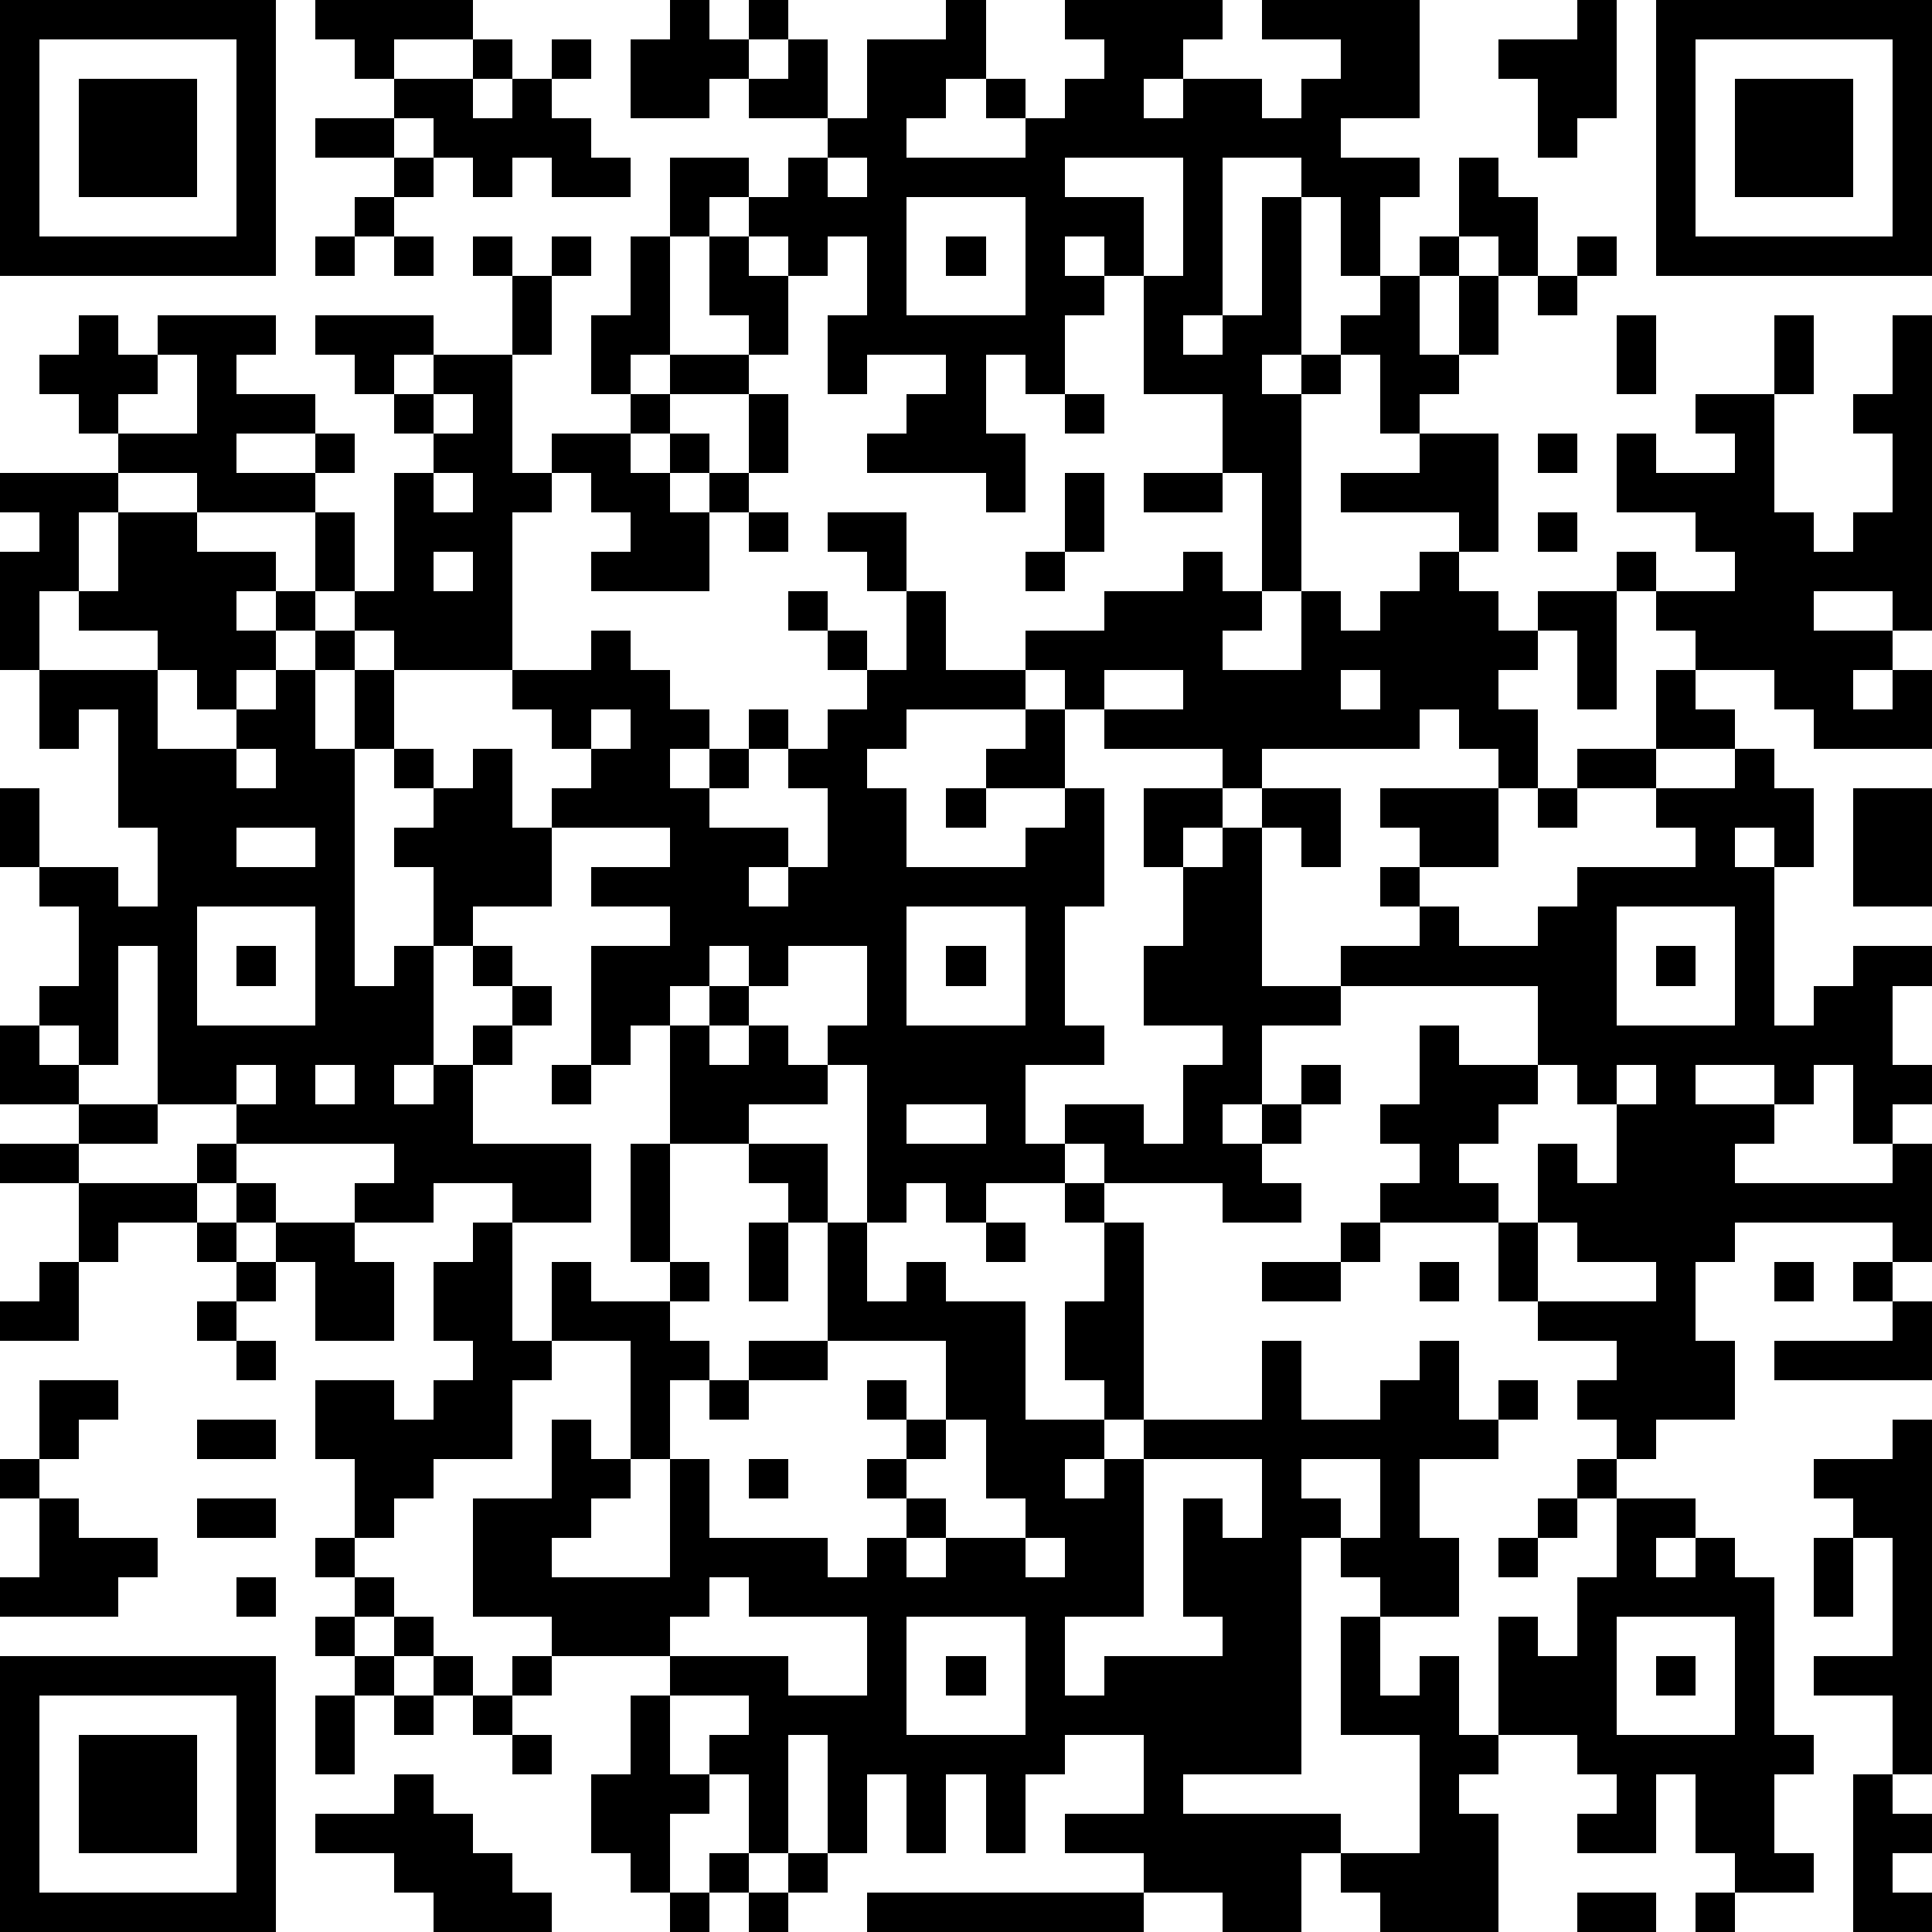 <?xml version="1.0" standalone="yes"?><svg version="1.1" xmlns="http://www.w3.org/2000/svg" xmlns:xlink="http://www.w3.org/1999/xlink" xmlns:ev="http://www.w3.org/2001/xml-events" width="196" height="196" shape-rendering="crispEdges"><path d="M0 0h7v7h-7zM8 0h4v1h-2v1h-1v-1h-1zM17 0h1v1h1v-1h1v1h-1v1h-1v1h-2v-2h1zM24 0h1v2h-1v1h-1v1h3v-1h-1v-1h1v1h1v-1h1v-1h-1v-1h4v1h-1v1h-1v1h1v-1h2v1h1v-1h1v-1h-2v-1h4v3h-2v1h2v1h-1v2h-1v-2h-1v-1h-2v4h-1v1h1v-1h1v-3h1v4h-1v1h1v-1h1v-1h1v-1h1v-1h1v-2h1v1h1v2h-1v-1h-1v1h-1v2h1v-2h1v2h-1v1h-1v1h-1v-2h-1v1h-1v5h-1v-3h-1v-2h-2v-3h-1v-1h-1v1h1v1h-1v2h-1v-1h-1v2h1v2h-1v-1h-3v-1h1v-1h1v-1h-2v1h-1v-2h1v-2h-1v1h-1v-1h-1v-1h-1v1h-1v-2h2v1h1v-1h1v-1h-2v-1h1v-1h1v2h1v-2h2zM40 0h1v3h-1v1h-1v-2h-1v-1h2zM42 0h7v7h-7zM1 1v5h5v-5zM12 1h1v1h-1zM14 1h1v1h-1zM43 1v5h5v-5zM2 2h3v3h-3zM10 2h2v1h1v-1h1v1h1v1h1v1h-2v-1h-1v1h-1v-1h-1v-1h-1zM44 2h3v3h-3zM8 3h2v1h-2zM10 4h1v1h-1zM21 4v1h1v-1zM27 4v1h2v2h1v-3zM9 5h1v1h-1zM23 5v3h3v-3zM8 6h1v1h-1zM10 6h1v1h-1zM12 6h1v1h-1zM14 6h1v1h-1zM16 6h1v3h-1v1h-1v-2h1zM18 6h1v1h1v2h-1v-1h-1zM24 6h1v1h-1zM40 6h1v1h-1zM13 7h1v2h-1zM39 7h1v1h-1zM2 8h1v1h1v-1h3v1h-1v1h2v1h-2v1h2v-1h1v1h-1v1h-3v-1h-2v-1h-1v-1h-1v-1h1zM8 8h3v1h-1v1h-1v-1h-1zM41 8h1v2h-1zM45 8h1v2h-1zM48 8h1v8h-1v-1h-2v1h2v1h-1v1h1v-1h1v2h-3v-1h-1v-1h-2v-1h-1v-1h-1v-1h1v1h2v-1h-1v-1h-2v-2h1v1h2v-1h-1v-1h2v3h1v1h1v-1h1v-2h-1v-1h1zM4 9v1h-1v1h2v-2zM11 9h2v3h1v-1h2v-1h1v-1h2v1h-2v1h-1v1h1v-1h1v1h-1v1h1v-1h1v-2h1v2h-1v1h-1v2h-3v-1h1v-1h-1v-1h-1v1h-1v4h-3v-1h-1v-1h-1v-2h1v2h1v-3h1v-1h-1v-1h1zM11 10v1h1v-1zM27 10h1v1h-1zM36 11h2v3h-1v-1h-3v-1h2zM39 11h1v1h-1zM0 12h3v1h-1v2h-1v2h-1v-3h1v-1h-1zM11 12v1h1v-1zM27 12h1v2h-1zM29 12h2v1h-2zM3 13h2v1h2v1h-1v1h1v-1h1v1h-1v1h-1v1h-1v-1h-1v-1h-2v-1h1zM19 13h1v1h-1zM21 13h2v2h-1v-1h-1zM39 13h1v1h-1zM11 14v1h1v-1zM26 14h1v1h-1zM30 14h1v1h1v1h-1v1h2v-2h1v1h1v-1h1v-1h1v1h1v1h1v-1h2v3h-1v-2h-1v1h-1v1h1v2h-1v-1h-1v-1h-1v1h-4v1h-1v-1h-3v-1h-1v-1h-1v-1h2v-1h2zM20 15h1v1h-1zM23 15h1v2h2v1h-3v1h-1v1h1v2h3v-1h1v-1h-2v-1h1v-1h1v2h1v3h-1v3h1v1h-2v2h1v-1h2v1h1v-2h1v-1h-2v-2h1v-2h-1v-2h2v1h-1v1h1v-1h1v-1h2v2h-1v-1h-1v4h2v-1h2v-1h-1v-1h1v-1h-1v-1h3v2h-2v1h1v1h2v-1h1v-1h3v-1h-1v-1h-2v-1h2v-2h1v1h1v1h-2v1h2v-1h1v1h1v2h-1v-1h-1v1h1v4h1v-1h1v-1h2v1h-1v2h1v1h-1v1h-1v-2h-1v1h-1v-1h-2v1h2v1h-1v1h4v-1h1v3h-1v-1h-4v1h-1v2h1v2h-2v1h-1v-1h-1v-1h1v-1h-2v-1h-1v-2h-3v-1h1v-1h-1v-1h1v-2h1v1h2v-2h-5v1h-2v2h-1v1h1v-1h1v-1h1v1h-1v1h-1v1h1v1h-2v-1h-3v-1h-1v1h-2v1h-1v-1h-1v1h-1v-4h-1v-1h1v-2h-2v1h-1v-1h-1v1h-1v1h-1v1h-1v-3h2v-1h-2v-1h2v-1h-3v-1h1v-1h-1v-1h-1v-1h2v-1h1v1h1v1h1v1h-1v1h1v-1h1v-1h1v1h-1v1h-1v1h2v1h-1v1h1v-1h1v-2h-1v-1h1v-1h1v-1h-1v-1h1v1h1zM8 16h1v1h-1zM1 17h3v2h2v-1h1v-1h1v2h1v-2h1v2h-1v6h1v-1h1v-2h-1v-1h1v-1h-1v-1h1v1h1v-1h1v2h1v2h-2v1h-1v3h-1v1h1v-1h1v-1h1v-1h-1v-1h1v1h1v1h-1v1h-1v2h3v2h-2v-1h-2v1h-2v-1h1v-1h-4v-1h-2v-4h-1v3h-1v-1h-1v-1h1v-2h-1v-1h-1v-2h1v2h2v1h1v-2h-1v-3h-1v1h-1zM28 17v1h2v-1zM34 17v1h1v-1zM15 18v1h1v-1zM6 19v1h1v-1zM24 20h1v1h-1zM39 20h1v1h-1zM47 20h2v3h-2zM6 21v1h2v-1zM5 23v3h3v-3zM23 23v3h3v-3zM41 23v3h3v-3zM6 24h1v1h-1zM24 24h1v1h-1zM42 24h1v1h-1zM18 25h1v1h-1zM0 26h1v1h1v1h-2zM17 26h1v1h1v-1h1v1h1v1h-2v1h-2zM6 27v1h1v-1zM8 27v1h1v-1zM14 27h1v1h-1zM39 27v1h-1v1h-1v1h1v1h1v-2h1v1h1v-2h-1v-1zM41 27v1h1v-1zM2 28h2v1h-2zM23 28v1h2v-1zM0 29h2v1h-2zM5 29h1v1h-1zM16 29h1v3h-1zM19 29h2v2h-1v-1h-1zM2 30h3v1h-2v1h-1zM6 30h1v1h-1zM27 30h1v1h-1zM5 31h1v1h-1zM7 31h2v1h1v2h-2v-2h-1zM12 31h1v3h1v-2h1v1h2v-1h1v1h-1v1h1v1h-1v2h-1v-3h-2v1h-1v2h-2v1h-1v1h-1v-2h-1v-2h2v1h1v-1h1v-1h-1v-2h1zM19 31h1v2h-1zM21 31h1v2h1v-1h1v1h2v3h2v-1h-1v-2h1v-2h1v5h-1v1h-1v1h1v-1h1v-1h3v-2h1v2h2v-1h1v-1h1v2h1v-1h1v1h-1v1h-2v2h1v2h-2v-1h-1v-1h-1v6h-3v1h4v1h-1v2h-2v-1h-2v-1h-2v-1h2v-2h-2v1h-1v2h-1v-2h-1v2h-1v-2h-1v2h-1v-3h-1v3h-1v-2h-1v-1h1v-1h-2v-1h-3v-1h-2v-3h2v-2h1v1h1v1h-1v1h-1v1h3v-3h1v2h3v1h1v-1h1v-1h-1v-1h1v-1h-1v-1h1v1h1v-2h-3zM25 31h1v1h-1zM34 31h1v1h-1zM39 31v2h3v-1h-2v-1zM1 32h1v2h-2v-1h1zM6 32h1v1h-1zM32 32h2v1h-2zM36 32h1v1h-1zM45 32h1v1h-1zM47 32h1v1h-1zM5 33h1v1h-1zM48 33h1v2h-4v-1h3zM6 34h1v1h-1zM19 34h2v1h-2zM1 35h2v1h-1v1h-1zM18 35h1v1h-1zM5 36h2v1h-2zM24 36v1h-1v1h1v1h-1v1h1v-1h2v-1h-1v-2zM48 36h1v9h-1v-2h-2v-1h2v-3h-1v-1h-1v-1h2zM0 37h1v1h-1zM19 37h1v1h-1zM29 37v4h-2v2h1v-1h3v-1h-1v-3h1v1h1v-2zM33 37v1h1v1h1v-2zM40 37h1v1h-1zM1 38h1v1h2v1h-1v1h-3v-1h1zM5 38h2v1h-2zM39 38h1v1h-1zM41 38h2v1h-1v1h1v-1h1v1h1v4h1v1h-1v2h1v1h-2v-1h-1v-2h-1v2h-2v-1h1v-1h-1v-1h-2v-3h1v1h1v-2h1zM8 39h1v1h-1zM26 39v1h1v-1zM38 39h1v1h-1zM46 39h1v2h-1zM6 40h1v1h-1zM9 40h1v1h-1zM18 40v1h-1v1h3v1h2v-2h-3v-1zM8 41h1v1h-1zM10 41h1v1h-1zM23 41v3h3v-3zM34 41h1v2h1v-1h1v2h1v1h-1v1h1v3h-3v-1h-1v-1h2v-3h-2zM41 41v3h3v-3zM0 42h7v7h-7zM9 42h1v1h-1zM11 42h1v1h-1zM13 42h1v1h-1zM24 42h1v1h-1zM42 42h1v1h-1zM1 43v5h5v-5zM8 43h1v2h-1zM10 43h1v1h-1zM12 43h1v1h-1zM16 43h1v2h1v1h-1v2h-1v-1h-1v-2h1zM2 44h3v3h-3zM13 44h1v1h-1zM10 45h1v1h1v1h1v1h1v1h-3v-1h-1v-1h-2v-1h2zM47 45h1v1h1v1h-1v1h1v1h-2zM18 47h1v1h-1zM20 47h1v1h-1zM17 48h1v1h-1zM19 48h1v1h-1zM22 48h7v1h-7zM40 48h2v1h-2zM43 48h1v1h-1z" style="fill:#000" transform="translate(0,0) scale(4)"/></svg>